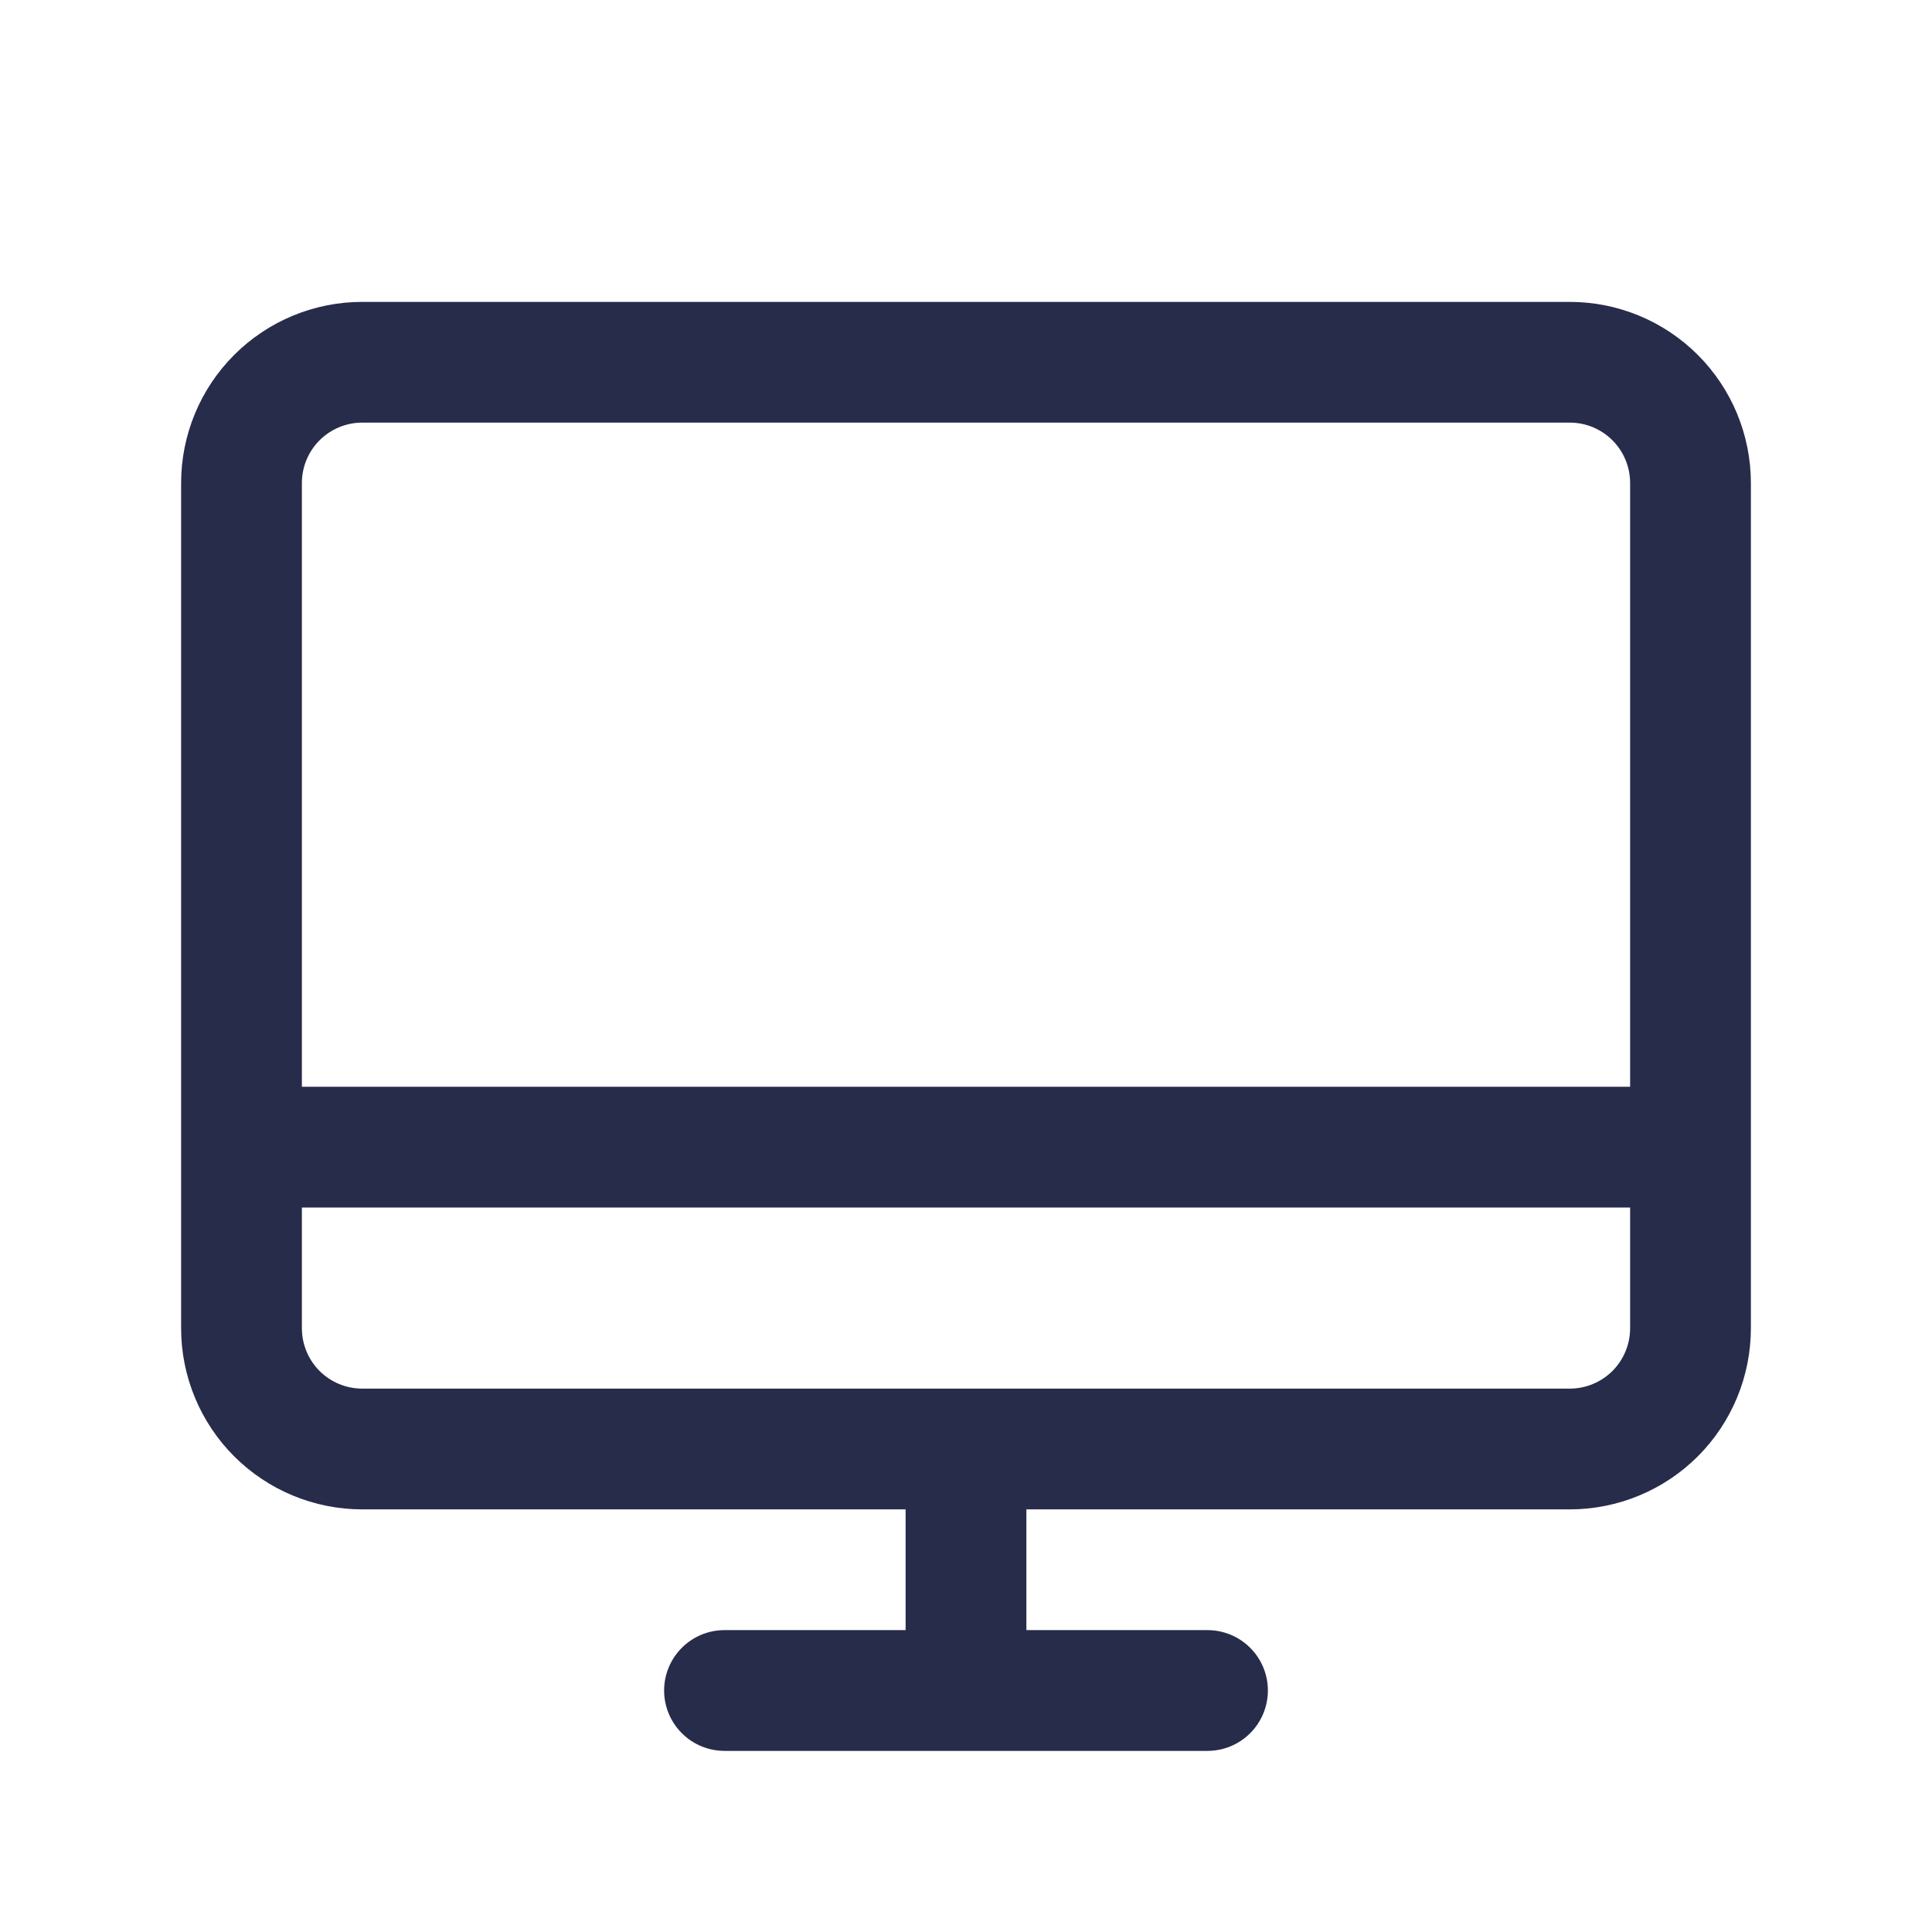 <svg xmlns="http://www.w3.org/2000/svg" width="55" height="55" viewBox="0 0 55 55" fill="none"><path d="M44.688 8.594H10.312C8.945 8.594 7.633 9.137 6.666 10.104C5.699 11.071 5.156 12.383 5.156 13.75V37.812C5.156 39.18 5.699 40.492 6.666 41.459C7.633 42.425 8.945 42.969 10.312 42.969H25.781V46.406H20.625C20.169 46.406 19.732 46.587 19.41 46.91C19.087 47.232 18.906 47.669 18.906 48.125C18.906 48.581 19.087 49.018 19.41 49.34C19.732 49.663 20.169 49.844 20.625 49.844H34.375C34.831 49.844 35.268 49.663 35.59 49.34C35.913 49.018 36.094 48.581 36.094 48.125C36.094 47.669 35.913 47.232 35.59 46.91C35.268 46.587 34.831 46.406 34.375 46.406H29.219V42.969H44.688C46.055 42.969 47.367 42.425 48.334 41.459C49.3 40.492 49.844 39.18 49.844 37.812V13.75C49.844 12.383 49.3 11.071 48.334 10.104C47.367 9.137 46.055 8.594 44.688 8.594ZM10.312 12.031H44.688C45.143 12.031 45.581 12.212 45.903 12.535C46.225 12.857 46.406 13.294 46.406 13.75V30.938H8.594V13.75C8.594 13.294 8.775 12.857 9.097 12.535C9.419 12.212 9.857 12.031 10.312 12.031ZM44.688 39.531H10.312C9.857 39.531 9.419 39.35 9.097 39.028C8.775 38.706 8.594 38.268 8.594 37.812V34.375H46.406V37.812C46.406 38.268 46.225 38.706 45.903 39.028C45.581 39.35 45.143 39.531 44.688 39.531Z" fill="#282C4B"></path></svg>